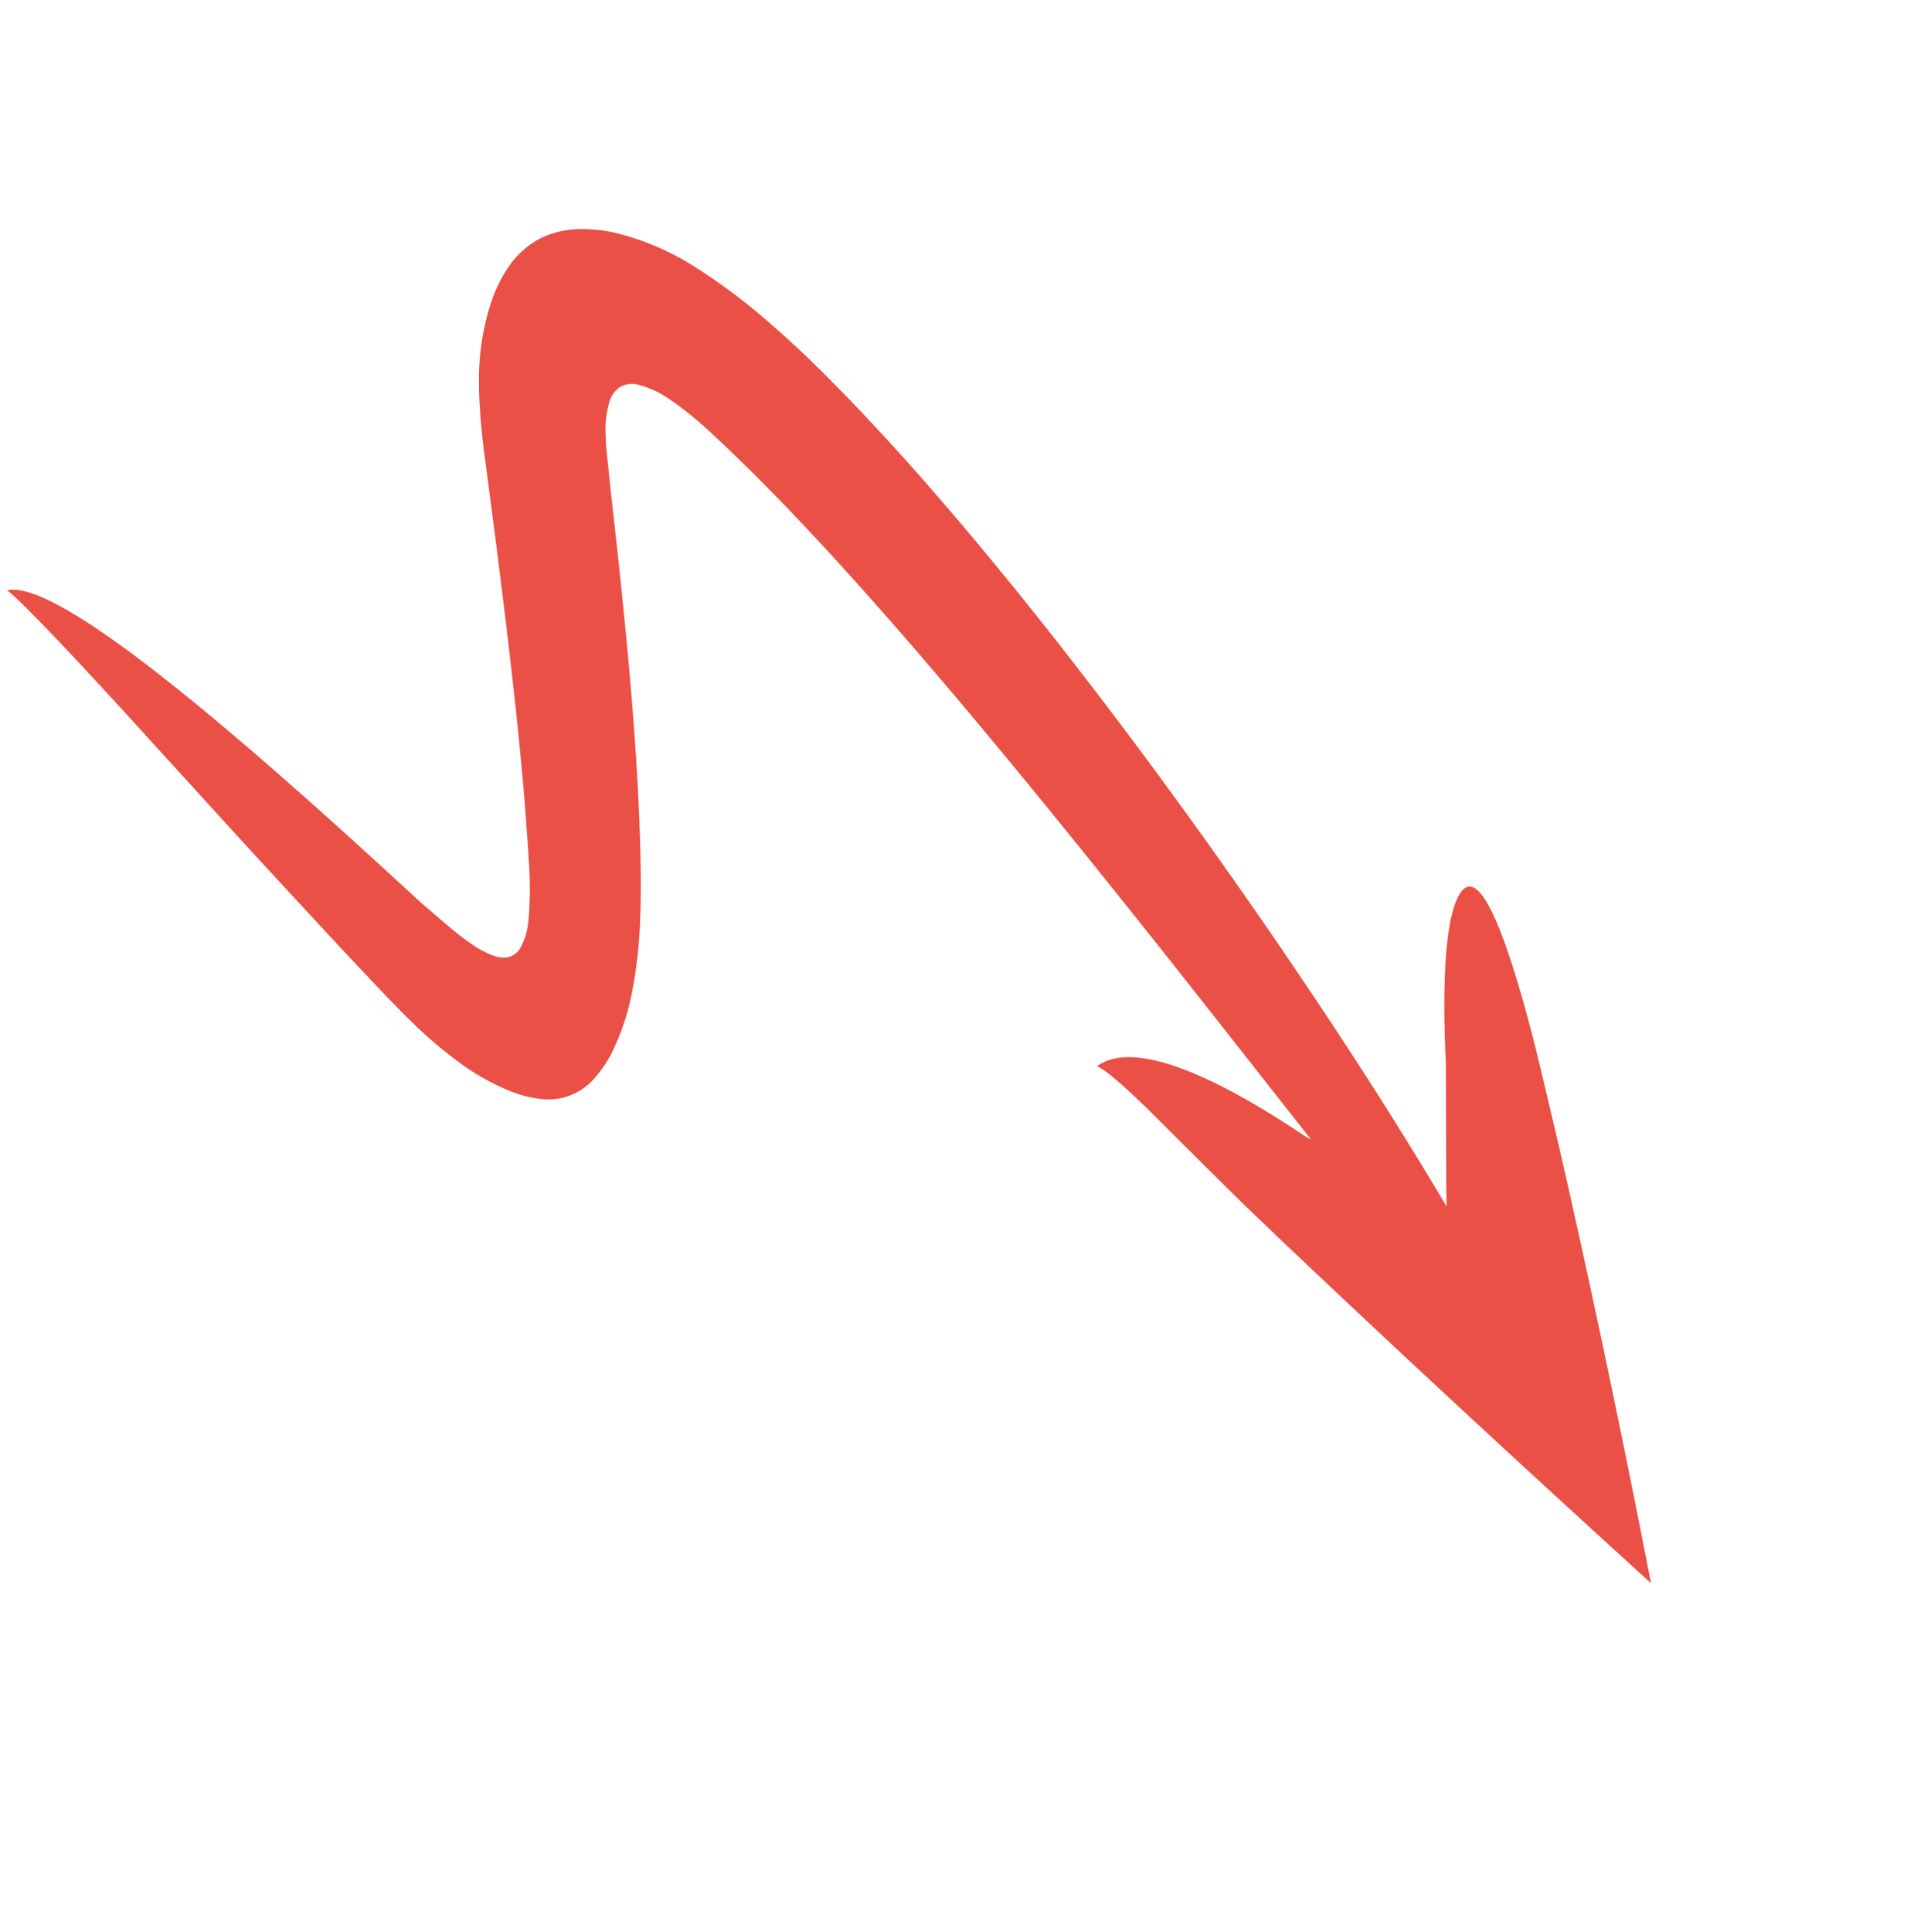 <svg xmlns="http://www.w3.org/2000/svg" xmlns:xlink="http://www.w3.org/1999/xlink" width="231.191" height="234.177" viewBox="0 0 231.191 234.177">
  <defs>
    <clipPath id="clip-path">
      <rect id="Rettangolo_90" data-name="Rettangolo 90" width="225.053" height="104.062" fill="#ea5045"/>
    </clipPath>
  </defs>
  <g id="Raggruppa_33" data-name="Raggruppa 33" transform="matrix(0.695, 0.719, -0.719, 0.695, 74.856, 0)">
    <g id="Raggruppa_32" data-name="Raggruppa 32" transform="translate(0 0)" clip-path="url(#clip-path)">
      <path id="Tracciato_99" data-name="Tracciato 99" d="M162.827,46.653l-5.217.208-3.664.085L148,47.07l-5.171.092c-9.067.17-9.513.886-9.513.886.64-5.13,9.454-9.1,22.312-11.99l1.217-.268a1.438,1.438,0,0,0,.221-.058l.168-.052.334-.1.175-.052q-1.348-.136-2.731-.278C140,33.722,121.9,31.79,102.169,30.183c-9.861-.795-20.132-1.508-30.58-1.909-5.221-.2-10.488-.318-15.741-.281-2.626.018-5.247.075-7.848.192l-2.33.106c-.691.041-1.388.091-2.089.155a36.649,36.649,0,0,0-4.247.618,11.757,11.757,0,0,0-4.1,1.556,3.014,3.014,0,0,0-1.291,1.723,3.148,3.148,0,0,0,.322,2.073,11.833,11.833,0,0,0,2.683,3.29c1.056.978,2.226,1.845,3.385,2.759l1.754,1.378L44.621,43.8q6.377,4.9,12.535,9.818c4.1,3.28,8.1,6.568,11.974,9.893q2.905,2.5,5.706,5.034l1.615,1.476,1.826,1.709c1.2,1.143,2.366,2.292,3.478,3.45A57.293,57.293,0,0,1,87.6,82.173a28.756,28.756,0,0,1,3.643,6.953,14.361,14.361,0,0,1,.772,3.581,7.388,7.388,0,0,1-2.864,6.665,14.292,14.292,0,0,1-2.994,1.835,27.951,27.951,0,0,1-6.744,2.047A51.3,51.3,0,0,1,72.1,104c-2.464.087-4.917.066-7.275.041l-3.3-.038-2.615-.046c-6.859-.128-12.849-.273-17.786-.4L25.581,103.1C1.374,102.333,0,102.927,0,102.943c2.9-4.807,25.333-7.592,57.683-9.521l3.061-.183.768-.045.379-.022.184-.011.11-.013.878-.08,3.437-.322c1.127-.118,2.239-.263,3.328-.48a11.307,11.307,0,0,0,3.146-1.035,3.243,3.243,0,0,0,1.246-1.119,2.322,2.322,0,0,0,.227-1.729,8.4,8.4,0,0,0-1.807-3.17,44.05,44.05,0,0,0-5.152-5.023l-1.832-1.559-2.818-2.357q-2.856-2.356-5.83-4.709c-3.957-3.139-8.037-6.277-12.185-9.423l-6.269-4.725-7.488-5.567c-1.639-1.217-3.321-2.417-4.888-3.669L25,47.246l-1.113-.95c-.755-.631-1.46-1.268-2.129-1.917a30.028,30.028,0,0,1-6.147-8.074,17.251,17.251,0,0,1-1.538-4.384,10.538,10.538,0,0,1,.149-4.938,10.914,10.914,0,0,1,2.46-4.28A18.119,18.119,0,0,1,20.3,19.68a32.024,32.024,0,0,1,9.5-3.951A72.051,72.051,0,0,1,41.27,13.917q1.474-.128,2.953-.219l1.475-.085,1.276-.058q2.072-.076,4.12-.1c2.732-.04,5.436-.025,8.118.03,5.362.108,10.633.366,15.816.71,10.362.694,20.368,1.723,29.918,2.891s18.639,2.491,27.137,3.863c16.995,2.748,31.628,5.7,42.772,8.374l.162.04c-.806-.738-1.637-1.523-2.528-2.369l-8.3-7.972-1.217-1.168-.627-.6-.8-.7q-1.571-1.4-2.982-2.723c-1.878-1.764-3.529-3.418-4.915-4.933-2.771-3.032-4.481-5.508-4.821-7.192-.758-3.75,6.457-.952,17.471,5.189l1.043.584,1.261.722,3.357,1.965,7.094,4.227c4.873,2.932,10.005,6.075,15.209,9.306,10.416,6.467,21.082,13.259,30.792,19.565-12.364.8-24.264,1.5-34.837,2.072-10.588.569-19.857,1.007-27.388,1.327" transform="translate(0 0)" fill="#ea5045"/>
    </g>
  </g>
</svg>
